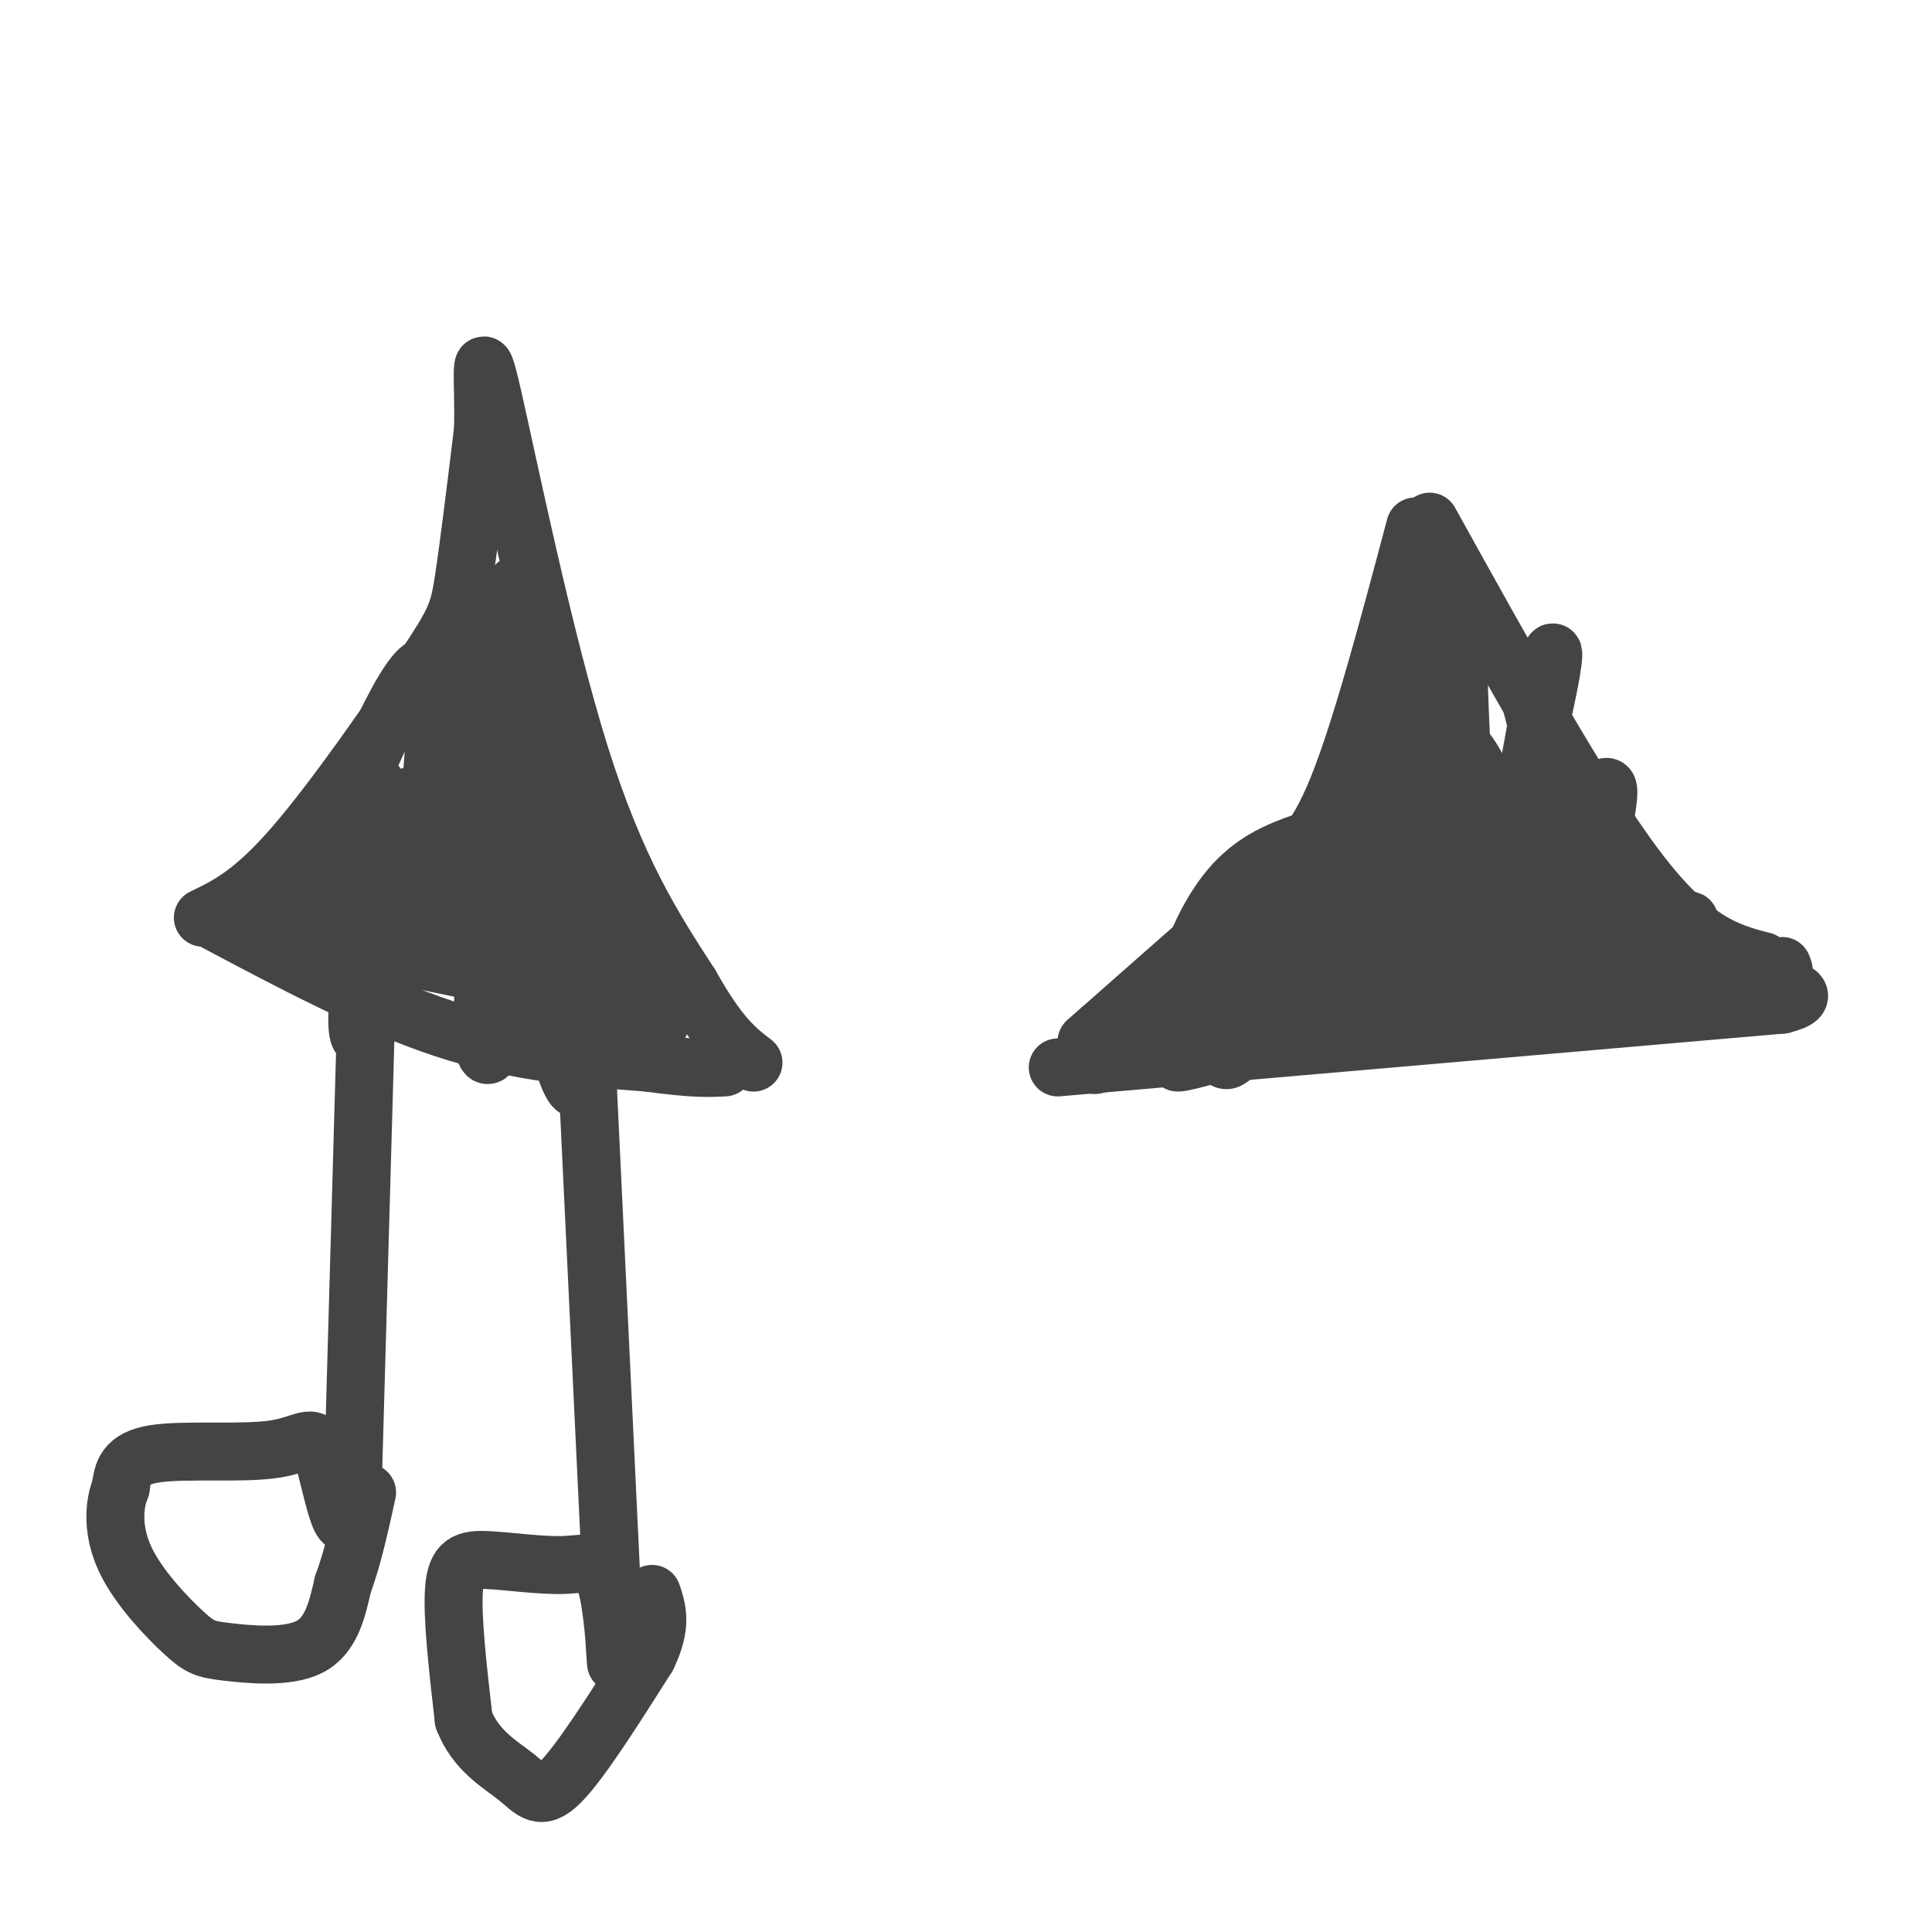 <svg viewBox='0 0 400 400' version='1.1' xmlns='http://www.w3.org/2000/svg' xmlns:xlink='http://www.w3.org/1999/xlink'><g fill='none' stroke='#444444' stroke-width='12' stroke-linecap='round' stroke-linejoin='round'><path d='M42,190c5.190,-2.506 10.381,-5.012 19,-15c8.619,-9.988 20.667,-27.458 27,-37c6.333,-9.542 6.952,-11.155 8,-18c1.048,-6.845 2.524,-18.923 4,-31'/><path d='M100,89c0.274,-10.214 -1.042,-20.250 2,-7c3.042,13.250 10.440,49.786 18,74c7.560,24.214 15.280,36.107 23,48'/><path d='M143,204c6.000,10.667 9.500,13.333 13,16'/><path d='M43,190c16.917,9.000 33.833,18.000 49,23c15.167,5.000 28.583,6.000 42,7'/><path d='M134,220c9.667,1.333 12.833,1.167 16,1'/><path d='M293,109c-5.578,20.978 -11.156,41.956 -16,54c-4.844,12.044 -8.956,15.156 -17,22c-8.044,6.844 -20.022,17.422 -32,28'/><path d='M228,213c-5.333,4.667 -2.667,2.333 0,0'/><path d='M296,108c15.750,28.417 31.500,56.833 43,72c11.500,15.167 18.750,17.083 26,19'/><path d='M365,199c5.000,3.333 4.500,2.167 4,1'/><path d='M219,221c0.000,0.000 150.000,-13.000 150,-13'/><path d='M369,208c15.049,-3.820 -22.327,-6.869 -41,-13c-18.673,-6.131 -18.643,-15.343 -20,-21c-1.357,-5.657 -4.102,-7.759 -6,-17c-1.898,-9.241 -2.949,-25.620 -4,-42'/><path d='M298,115c-0.379,-1.958 0.674,14.149 1,23c0.326,8.851 -0.074,10.448 -4,19c-3.926,8.552 -11.380,24.058 -19,36c-7.620,11.942 -15.408,20.320 -19,24c-3.592,3.680 -2.987,2.663 -5,1c-2.013,-1.663 -6.643,-3.972 -7,-10c-0.357,-6.028 3.558,-15.777 8,-22c4.442,-6.223 9.412,-8.921 15,-11c5.588,-2.079 11.794,-3.540 18,-5'/><path d='M286,170c3.341,0.757 2.693,5.151 -10,16c-12.693,10.849 -37.430,28.153 -46,33c-8.570,4.847 -0.972,-2.763 15,-11c15.972,-8.237 40.318,-17.102 52,-21c11.682,-3.898 10.698,-2.828 9,0c-1.698,2.828 -4.111,7.415 -20,15c-15.889,7.585 -45.254,18.167 -42,18c3.254,-0.167 39.127,-11.084 75,-22'/><path d='M319,198c22.306,-6.129 40.571,-10.452 25,-5c-15.571,5.452 -64.978,20.678 -64,22c0.978,1.322 52.340,-11.259 62,-13c9.660,-1.741 -22.383,7.360 -32,7c-9.617,-0.360 3.191,-10.180 16,-20'/><path d='M326,189c2.454,-6.315 0.588,-12.101 3,-5c2.412,7.101 9.100,27.089 6,17c-3.100,-10.089 -15.988,-50.255 -18,-56c-2.012,-5.745 6.854,22.930 5,31c-1.854,8.070 -14.427,-4.465 -27,-17'/><path d='M295,159c-6.279,-4.344 -8.477,-6.705 -8,-8c0.477,-1.295 3.630,-1.525 7,-1c3.370,0.525 6.957,1.806 10,6c3.043,4.194 5.540,11.300 6,15c0.460,3.700 -1.119,3.993 -5,1c-3.881,-2.993 -10.064,-9.271 -13,-14c-2.936,-4.729 -2.625,-7.909 -1,-13c1.625,-5.091 4.562,-12.093 7,-8c2.438,4.093 4.375,19.283 4,32c-0.375,12.717 -3.063,22.962 -5,28c-1.937,5.038 -3.125,4.868 -5,2c-1.875,-2.868 -4.438,-8.434 -7,-14'/><path d='M285,185c-1.725,-7.533 -2.537,-19.365 -2,-26c0.537,-6.635 2.423,-8.074 5,-12c2.577,-3.926 5.844,-10.339 4,3c-1.844,13.339 -8.798,46.431 -11,54c-2.202,7.569 0.348,-10.383 5,-24c4.652,-13.617 11.406,-22.897 15,-24c3.594,-1.103 4.027,5.971 4,14c-0.027,8.029 -0.513,17.015 -1,26'/><path d='M304,196c1.926,4.769 7.240,3.692 14,-7c6.760,-10.692 14.967,-31.000 15,-25c0.033,6.000 -8.106,38.308 -15,40c-6.894,1.692 -12.541,-27.231 -15,-43c-2.459,-15.769 -1.729,-18.385 -1,-21'/><path d='M302,140c0.206,8.031 1.222,38.609 5,41c3.778,2.391 10.319,-23.406 13,-36c2.681,-12.594 1.502,-11.984 0,-5c-1.502,6.984 -3.327,20.342 -6,30c-2.673,9.658 -6.192,15.617 -9,16c-2.808,0.383 -4.904,-4.808 -7,-10'/><path d='M298,176c-1.844,-2.622 -2.956,-4.178 -5,-1c-2.044,3.178 -5.022,11.089 -8,19'/><path d='M55,193c15.022,-16.267 30.044,-32.533 31,-27c0.956,5.533 -12.156,32.867 -11,29c1.156,-3.867 16.578,-38.933 32,-74'/><path d='M107,121c0.261,9.238 -15.088,69.332 -19,75c-3.912,5.668 3.611,-43.089 2,-55c-1.611,-11.911 -12.357,13.024 -19,29c-6.643,15.976 -9.184,22.993 -9,24c0.184,1.007 3.092,-3.997 6,-9'/><path d='M68,185c3.504,-9.115 9.265,-27.401 10,-22c0.735,5.401 -3.556,34.489 -4,46c-0.444,11.511 2.957,5.445 8,-14c5.043,-19.445 11.726,-52.270 15,-51c3.274,1.270 3.137,36.635 3,72'/><path d='M100,216c1.511,8.486 3.790,-6.299 4,-26c0.210,-19.701 -1.648,-44.318 -1,-43c0.648,1.318 3.803,28.570 8,50c4.197,21.430 9.438,37.039 9,23c-0.438,-14.039 -6.554,-57.725 -8,-71c-1.446,-13.275 1.777,3.863 5,21'/><path d='M117,170c5.064,14.917 15.224,41.710 15,40c-0.224,-1.710 -10.833,-31.922 -11,-35c-0.167,-3.078 10.109,20.979 14,31c3.891,10.021 1.397,6.006 -10,2c-11.397,-4.006 -31.699,-8.003 -52,-12'/><path d='M73,196c-8.806,-2.312 -4.820,-2.092 1,-3c5.820,-0.908 13.474,-2.945 22,-1c8.526,1.945 17.925,7.872 24,12c6.075,4.128 8.828,6.458 3,5c-5.828,-1.458 -20.237,-6.702 -22,-7c-1.763,-0.298 9.118,4.351 20,9'/><path d='M76,203c0.000,0.000 -3.000,106.000 -3,106'/><path d='M73,309c-1.593,14.928 -4.077,-0.751 -6,-7c-1.923,-6.249 -3.287,-3.067 -10,-2c-6.713,1.067 -18.775,0.019 -25,1c-6.225,0.981 -6.612,3.990 -7,7'/><path d='M25,308c-1.505,3.628 -1.768,9.199 1,15c2.768,5.801 8.567,11.833 12,15c3.433,3.167 4.501,3.468 9,4c4.499,0.532 12.428,1.295 17,-1c4.572,-2.295 5.786,-7.647 7,-13'/><path d='M71,328c2.000,-5.333 3.500,-12.167 5,-19'/><path d='M121,210c0.000,0.000 6.000,126.000 6,126'/><path d='M127,336c1.020,18.479 0.569,1.675 -1,-6c-1.569,-7.675 -4.256,-6.222 -9,-6c-4.744,0.222 -11.547,-0.786 -16,-1c-4.453,-0.214 -6.558,0.368 -7,6c-0.442,5.632 0.779,16.316 2,27'/><path d='M96,356c2.476,6.524 7.667,9.333 11,12c3.333,2.667 4.810,5.190 9,1c4.190,-4.190 11.095,-15.095 18,-26'/><path d='M134,343c3.167,-6.500 2.083,-9.750 1,-13'/></g>
</svg>